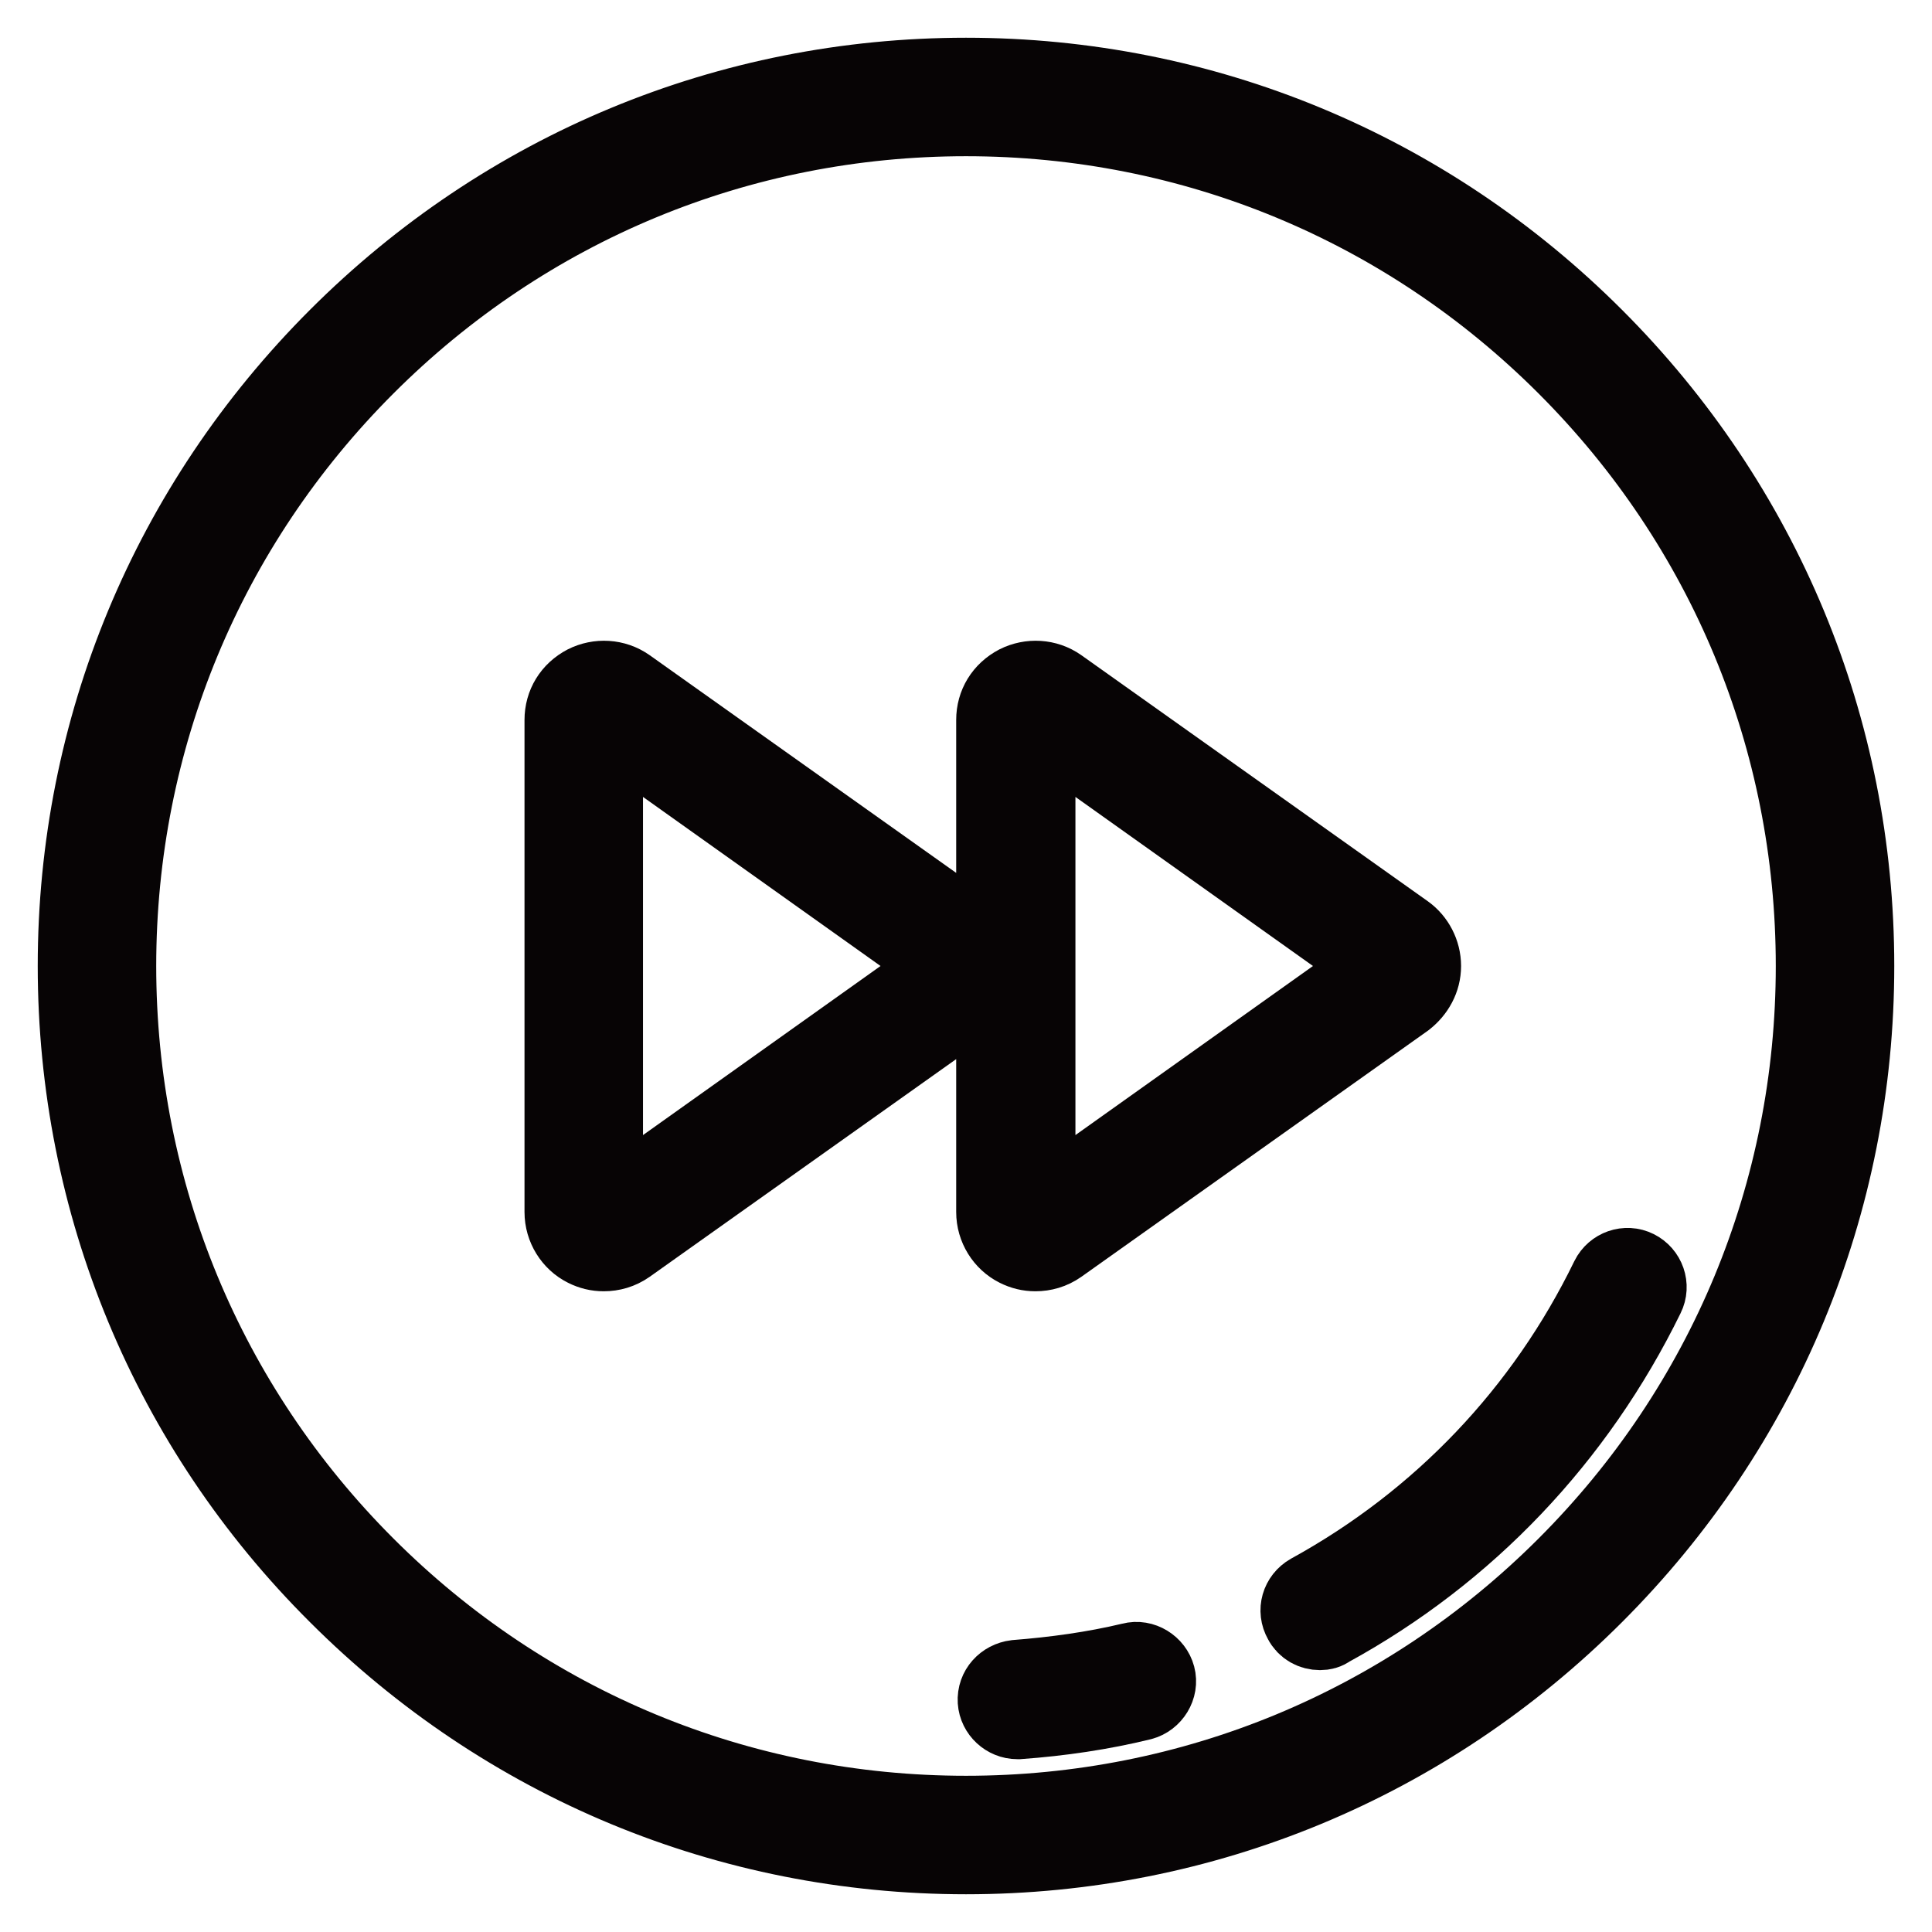 <?xml version="1.0" encoding="utf-8"?>
<!-- Svg Vector Icons : http://www.onlinewebfonts.com/icon -->
<!DOCTYPE svg PUBLIC "-//W3C//DTD SVG 1.1//EN" "http://www.w3.org/Graphics/SVG/1.1/DTD/svg11.dtd">
<svg version="1.1" xmlns="http://www.w3.org/2000/svg" xmlns:xlink="http://www.w3.org/1999/xlink" x="0px" y="0px" viewBox="0 0 256 256" enable-background="new 0 0 256 256" xml:space="preserve">
<g> <path stroke-width="10" fill-opacity="0" stroke="#c7add2"  d="M12.9,128c0,63.6,51.5,115.1,115.1,115.1S243.1,191.6,243.1,128S191.6,12.9,128,12.9S12.9,64.4,12.9,128 L12.9,128z"/> <path stroke-width="10" fill-opacity="0" stroke="#070405"  d="M128,246c-31.5,0-61.1-12.3-83.4-34.6C22.3,189.2,10,159.5,10,128s12.3-61.1,34.6-83.4 C66.9,22.3,96.5,10,128,10s61.1,12.3,83.4,34.6C233.7,66.9,246,96.5,246,128s-12.3,61.1-34.6,83.4C189.1,233.7,159.5,246,128,246z  M128,15.7c-30,0-58.2,11.7-79.4,32.9C27.4,69.8,15.7,98,15.7,128s11.7,58.2,32.9,79.4c21.2,21.2,49.4,32.9,79.4,32.9 s58.2-11.7,79.4-32.9c21.2-21.2,32.9-49.4,32.9-79.4s-11.7-58.2-32.9-79.4C186.2,27.4,158,15.7,128,15.7L128,15.7z"/> <path stroke-width="10" fill-opacity="0" stroke="#070405"  d="M80,166.1c-0.9,0-1.7-0.2-2.5-0.6c-1.8-0.9-3-2.8-3-4.9V95.4c0-2.1,1.1-3.9,3-4.9c1.8-0.9,4-0.8,5.7,0.4 l45.9,32.6c1.4,1,2.3,2.7,2.3,4.5c0,1.8-0.9,3.4-2.3,4.5l-45.9,32.6C82.2,165.8,81.1,166.1,80,166.1z M80.2,95.9v64.2l45.1-32.1 L80.2,95.9z M137.2,166.1c-0.9,0-1.7-0.2-2.5-0.6c-1.8-0.9-3-2.8-3-4.9V95.4c0-2.1,1.1-3.9,3-4.9c1.8-0.9,4-0.8,5.7,0.4l45.9,32.6 c1.4,1,2.3,2.7,2.3,4.5c0,1.8-0.9,3.4-2.3,4.5l-45.9,32.6C139.4,165.8,138.3,166.1,137.2,166.1z M137.5,95.9v64.2l45.1-32.1 L137.5,95.9z M134.8,228.1c-1.5,0-2.8-1.2-2.9-2.7c-0.1-1.6,1.1-2.9,2.7-3.1c5.1-0.4,10.3-1.1,15.3-2.3c1.5-0.4,3.1,0.6,3.5,2.1 c0.4,1.5-0.6,3.1-2.1,3.5c-5.3,1.3-10.8,2.1-16.3,2.5C134.9,228.1,134.8,228.1,134.8,228.1L134.8,228.1z M174.9,216.3 c-1,0-2-0.5-2.5-1.5c-0.8-1.4-0.3-3.1,1.1-3.9c17.3-9.5,31-23.9,39.6-41.6c0.7-1.4,2.4-2,3.8-1.3c1.4,0.7,2,2.4,1.3,3.8 c-9.2,18.8-23.7,34.1-42,44.1C175.8,216.2,175.4,216.3,174.9,216.3L174.9,216.3z"/></g>
</svg>
